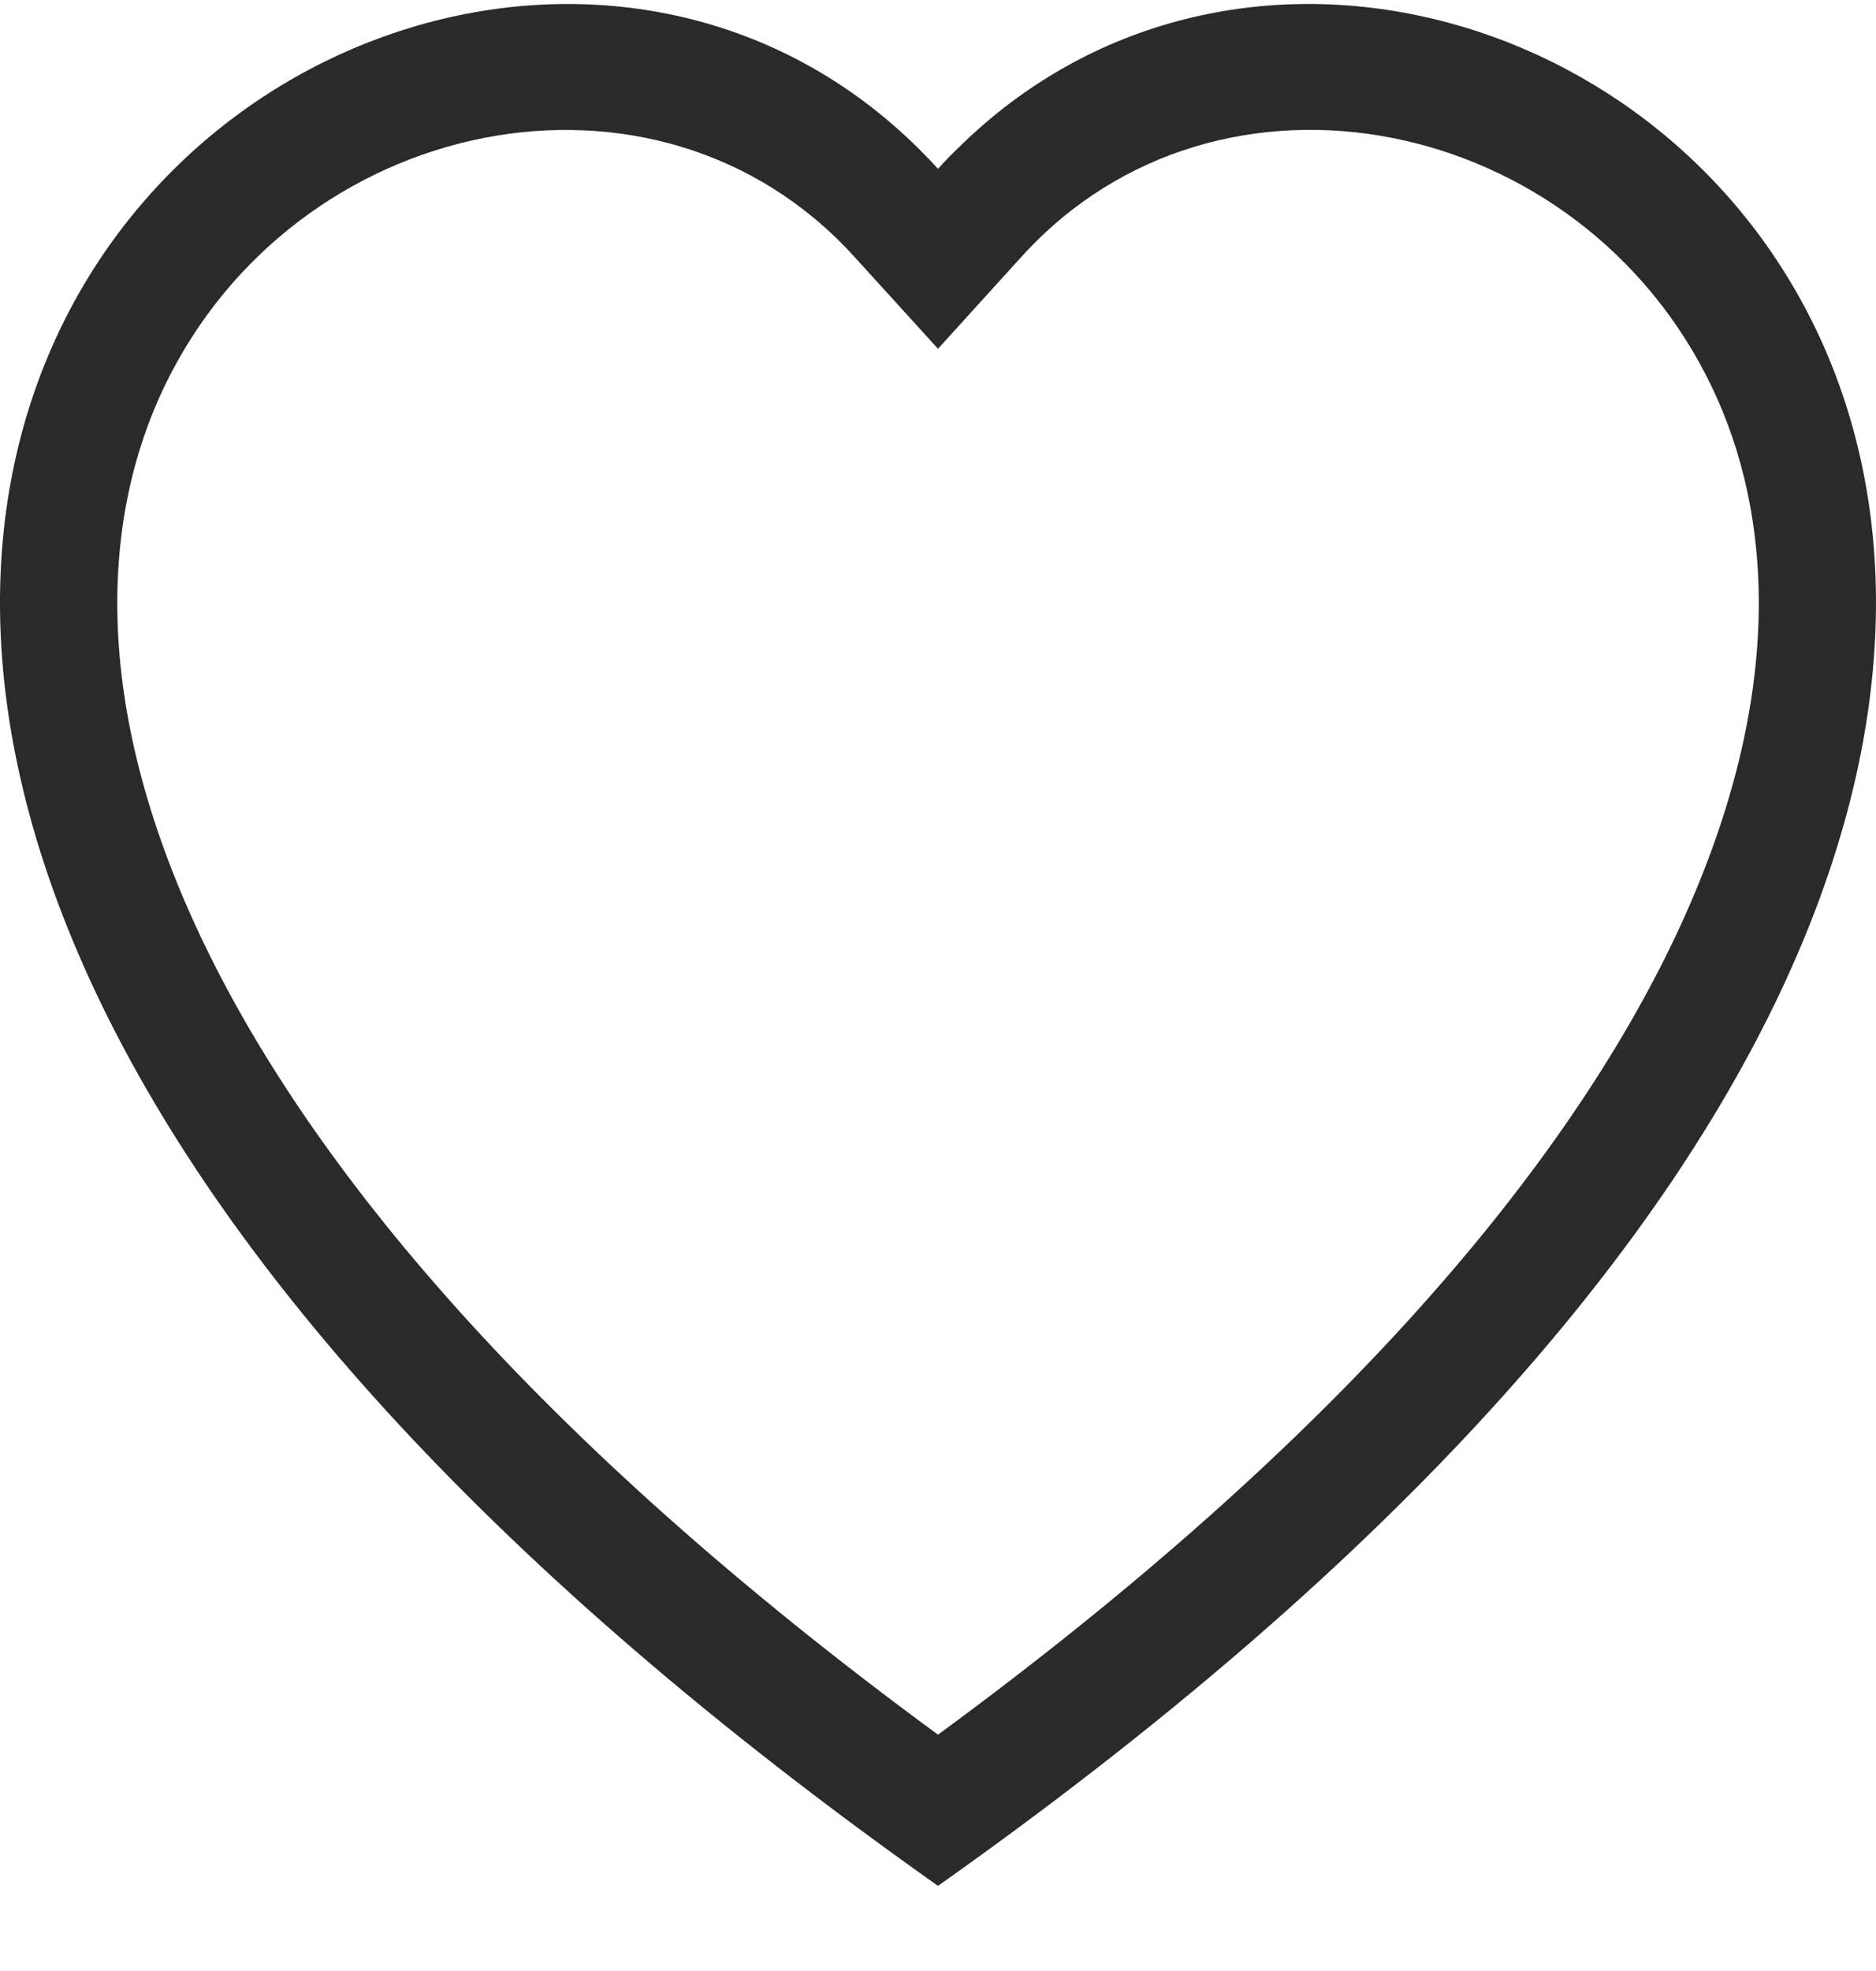 <?xml version="1.0" encoding="UTF-8"?> <svg xmlns="http://www.w3.org/2000/svg" width="20" height="21" viewBox="0 0 20 21" fill="none"><path d="M10 3.716L9.104 2.731C7 0.418 3.142 1.216 1.75 4.123C1.096 5.491 0.949 7.465 2.142 9.985C3.292 12.411 5.685 15.317 10 18.482C14.315 15.317 16.707 12.411 17.858 9.985C19.052 7.464 18.905 5.491 18.25 4.123C16.858 1.216 13 0.417 10.896 2.729L10 3.716ZM10 20.093C-9.167 6.549 4.099 -4.021 9.78 1.57C9.855 1.644 9.929 1.72 10 1.799C10.071 1.72 10.144 1.644 10.22 1.572C15.9 -4.024 29.167 6.548 10 20.093Z" fill="#2A2A28"></path></svg> 